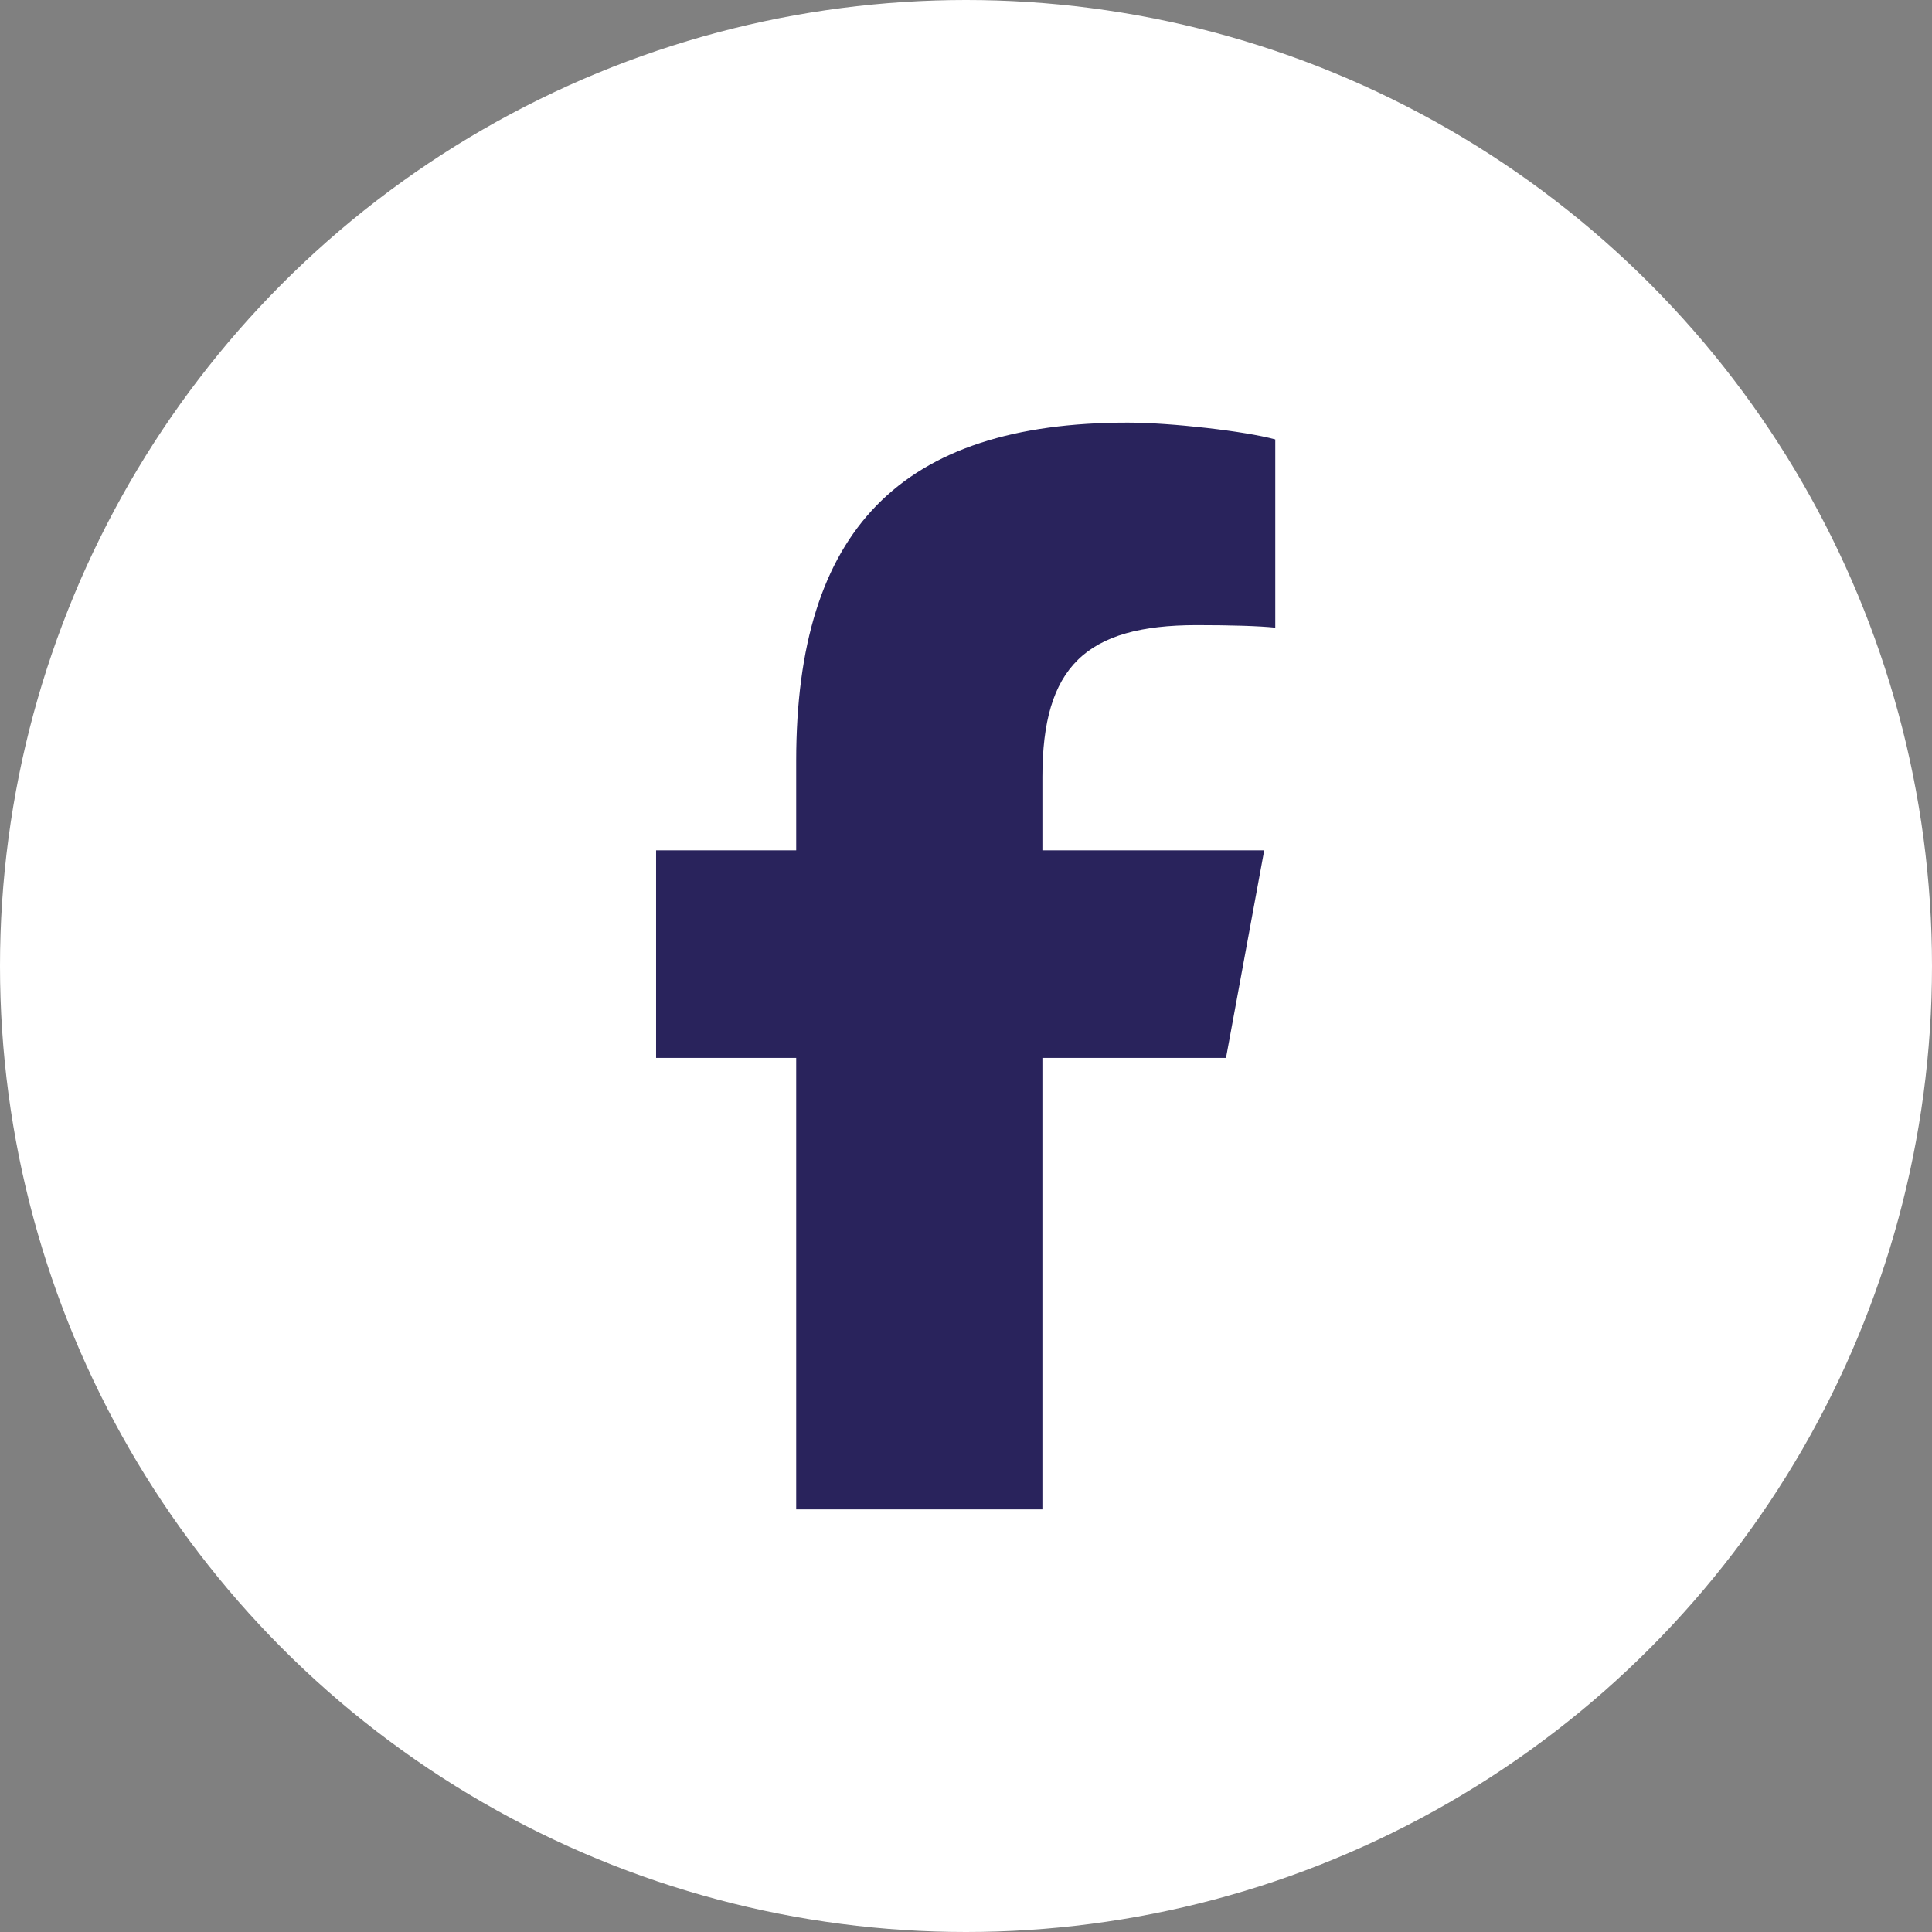 <svg width="64" height="64" viewBox="0 0 64 64" fill="none" xmlns="http://www.w3.org/2000/svg">
<rect x="0" y="0" width="64" height="64" fill="#808080" stroke="none"/>
<circle cx="32" cy="32" r="32" fill="white"/>
<path d="M26.375 35.044V50H34.531V35.044H40.613L41.879 28.168H34.531V25.735C34.531 22.1 35.959 20.708 39.643 20.708C40.789 20.708 41.71 20.736 42.245 20.792V14.556C41.239 14.281 38.778 14 37.358 14C29.841 14 26.375 17.551 26.375 25.208V28.168H21.734V35.044H26.375Z" fill="#29235C"/>
</svg>
